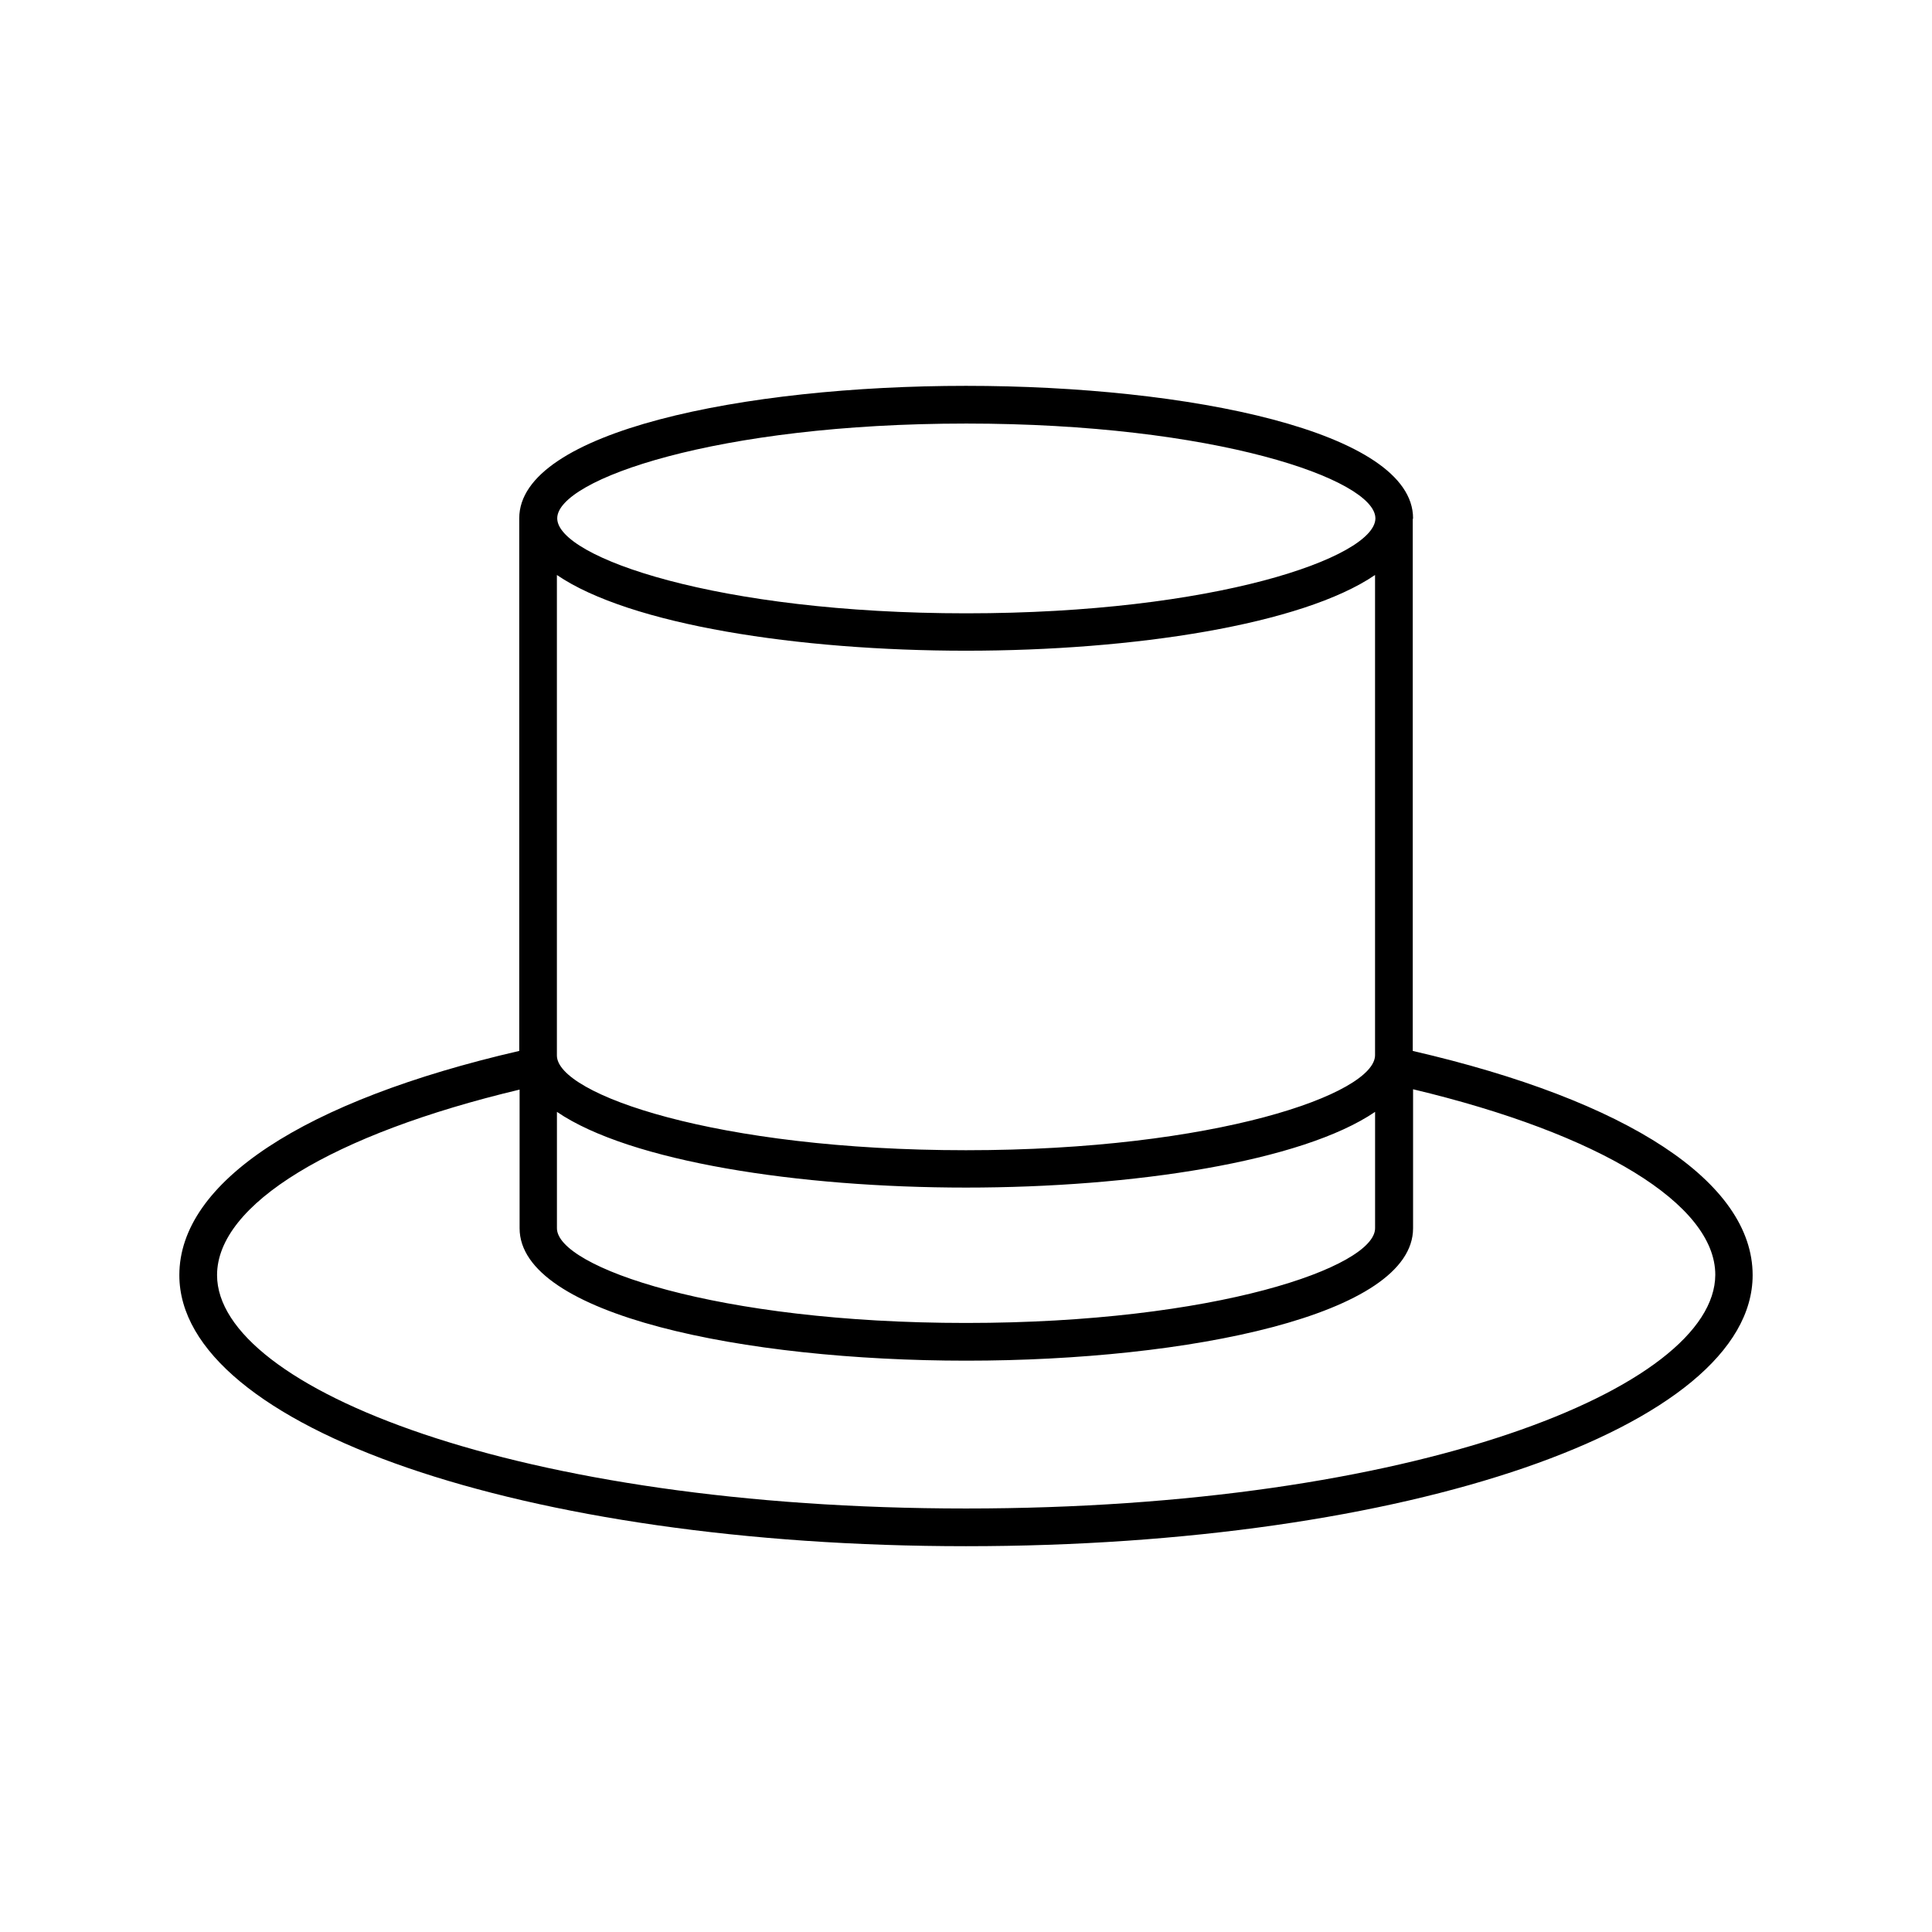 <?xml version="1.0" encoding="UTF-8"?>
<!-- Uploaded to: ICON Repo, www.svgrepo.com, Generator: ICON Repo Mixer Tools -->
<svg fill="#000000" width="800px" height="800px" version="1.1" viewBox="144 144 512 512" xmlns="http://www.w3.org/2000/svg">
 <path d="m518.39 422.5v-140.89c0-0.086 0.086-0.172 0.086-0.262 0-23.02-59.59-35.094-118.48-35.094-58.809 0-118.39 12.074-118.39 35.094v0.086 141.07c-57.246 13.207-90.078 34.836-90.078 59.418 0 40.305 91.555 71.836 208.47 71.836s208.47-31.531 208.47-71.836c0-24.582-32.836-46.211-90.078-59.414zm-9.988 1.129c0 10.25-42.215 25.191-108.41 25.191s-108.41-14.855-108.41-25.105v-0.086-127.25c19.371 13.203 64.02 20.066 108.41 20.066 44.301 0 89.035-6.863 108.41-20.066zm-216.81 15.027c19.371 13.203 64.105 20.066 108.41 20.066s89.035-6.863 108.41-20.066v30.836c0 10.25-42.215 25.105-108.41 25.105s-108.41-14.855-108.41-25.105zm108.41-182.41c66.016 0 108.23 14.766 108.49 25.016v0.086 0.172c-0.434 10.25-42.562 25.016-108.41 25.016-66.016 0-108.23-14.855-108.41-25.105v-0.086c0-10.242 42.215-25.098 108.32-25.098zm0 287.52c-118.74 0-198.48-31.965-198.48-61.848 0-18.762 30.574-37.352 80.176-49.164v36.742c0 23.02 59.59 35.094 118.39 35.094 58.809 0 118.39-12.074 118.39-35.094v-36.832c49.512 11.812 80.09 30.488 80.09 49.164-0.09 29.973-79.828 61.938-198.57 61.938z"/>
</svg>